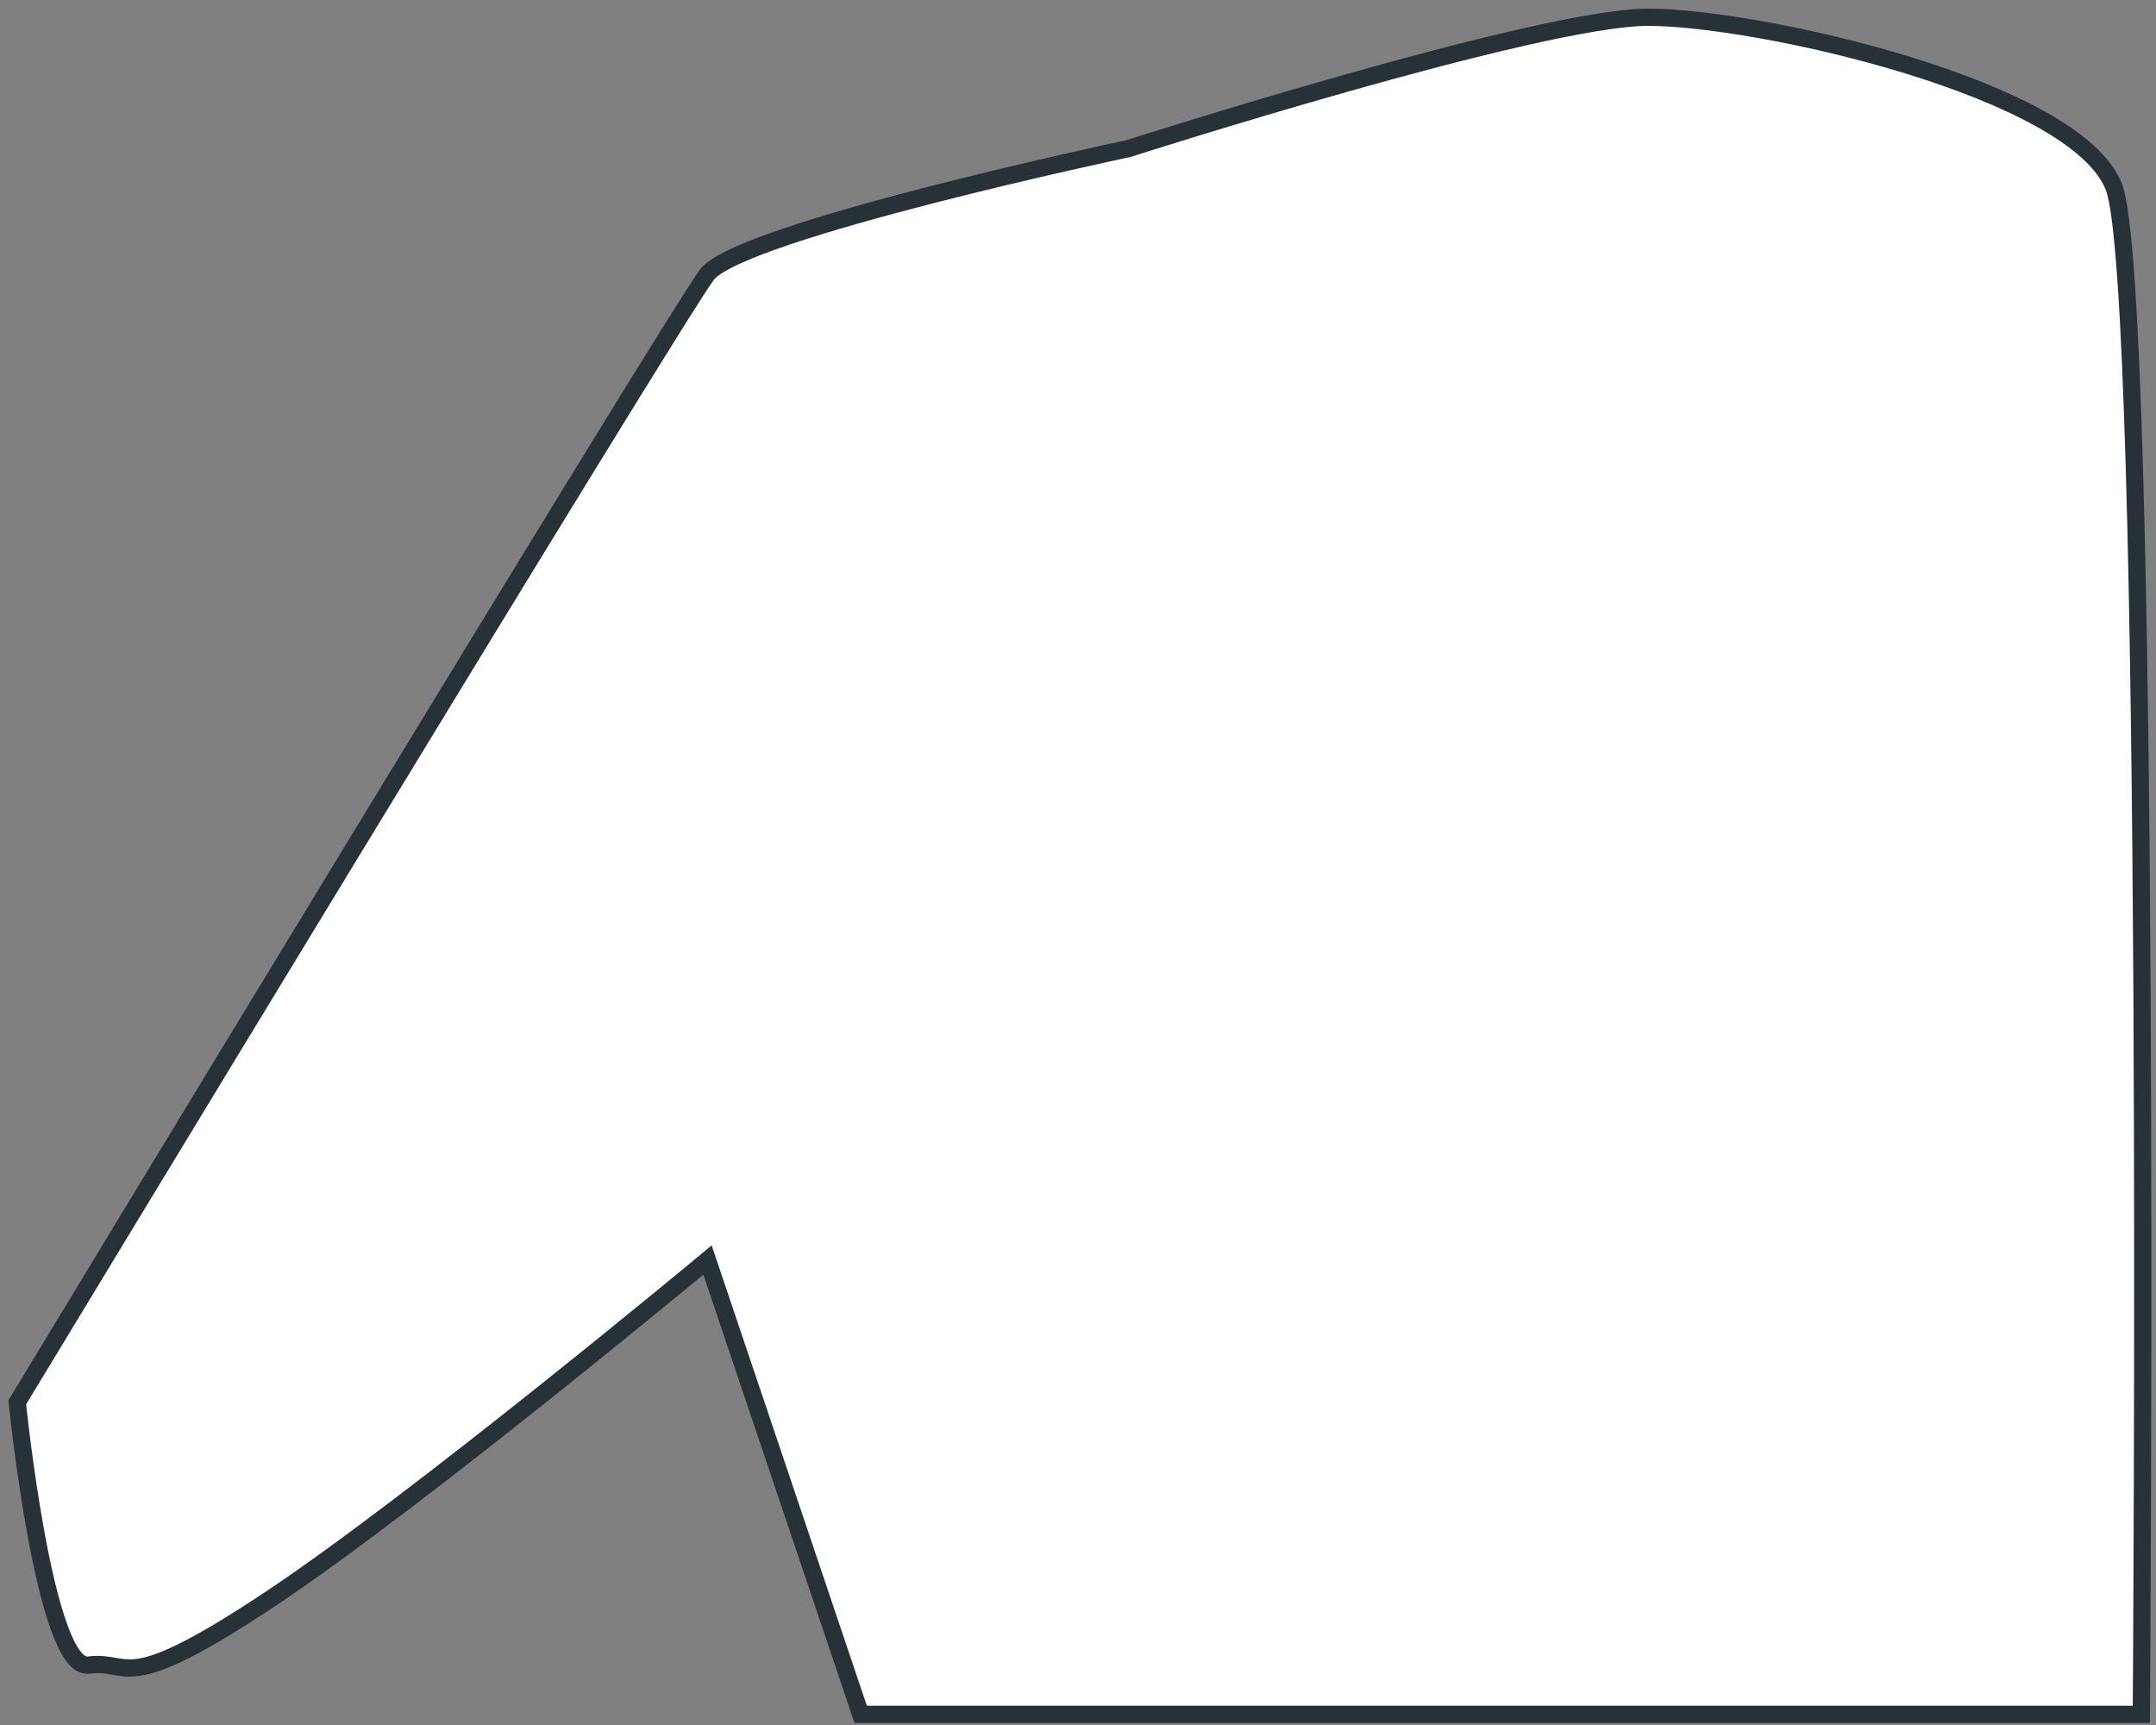 <?xml version="1.0" encoding="utf-8"?>
<svg xmlns="http://www.w3.org/2000/svg" fill="none" height="100%" overflow="visible" preserveAspectRatio="none" style="display: block;" viewBox="0 0 125 100" width="100%">
<rect x="0" y="0" width="125" height="100" fill="#808080" stroke="none"/>
<path d="M65.425 8.613C65.425 8.613 42.925 13.375 40.99 15.918C39.055 18.46 1 81.295 1 81.295C1 81.295 2.583 96.85 5.125 96.528C7.668 96.205 7.03 98.433 15.625 92.725C24.22 87.017 41.02 73.045 41.02 73.045L49.9 99.385H124.15C124.15 99.385 124.78 16.547 122.56 10.84C120.34 5.133 101.935 1 95.56 1C89.185 1 65.425 8.613 65.425 8.613Z" fill="white" id="Vector" stroke="#263238" stroke-linecap="round"/>
</svg>